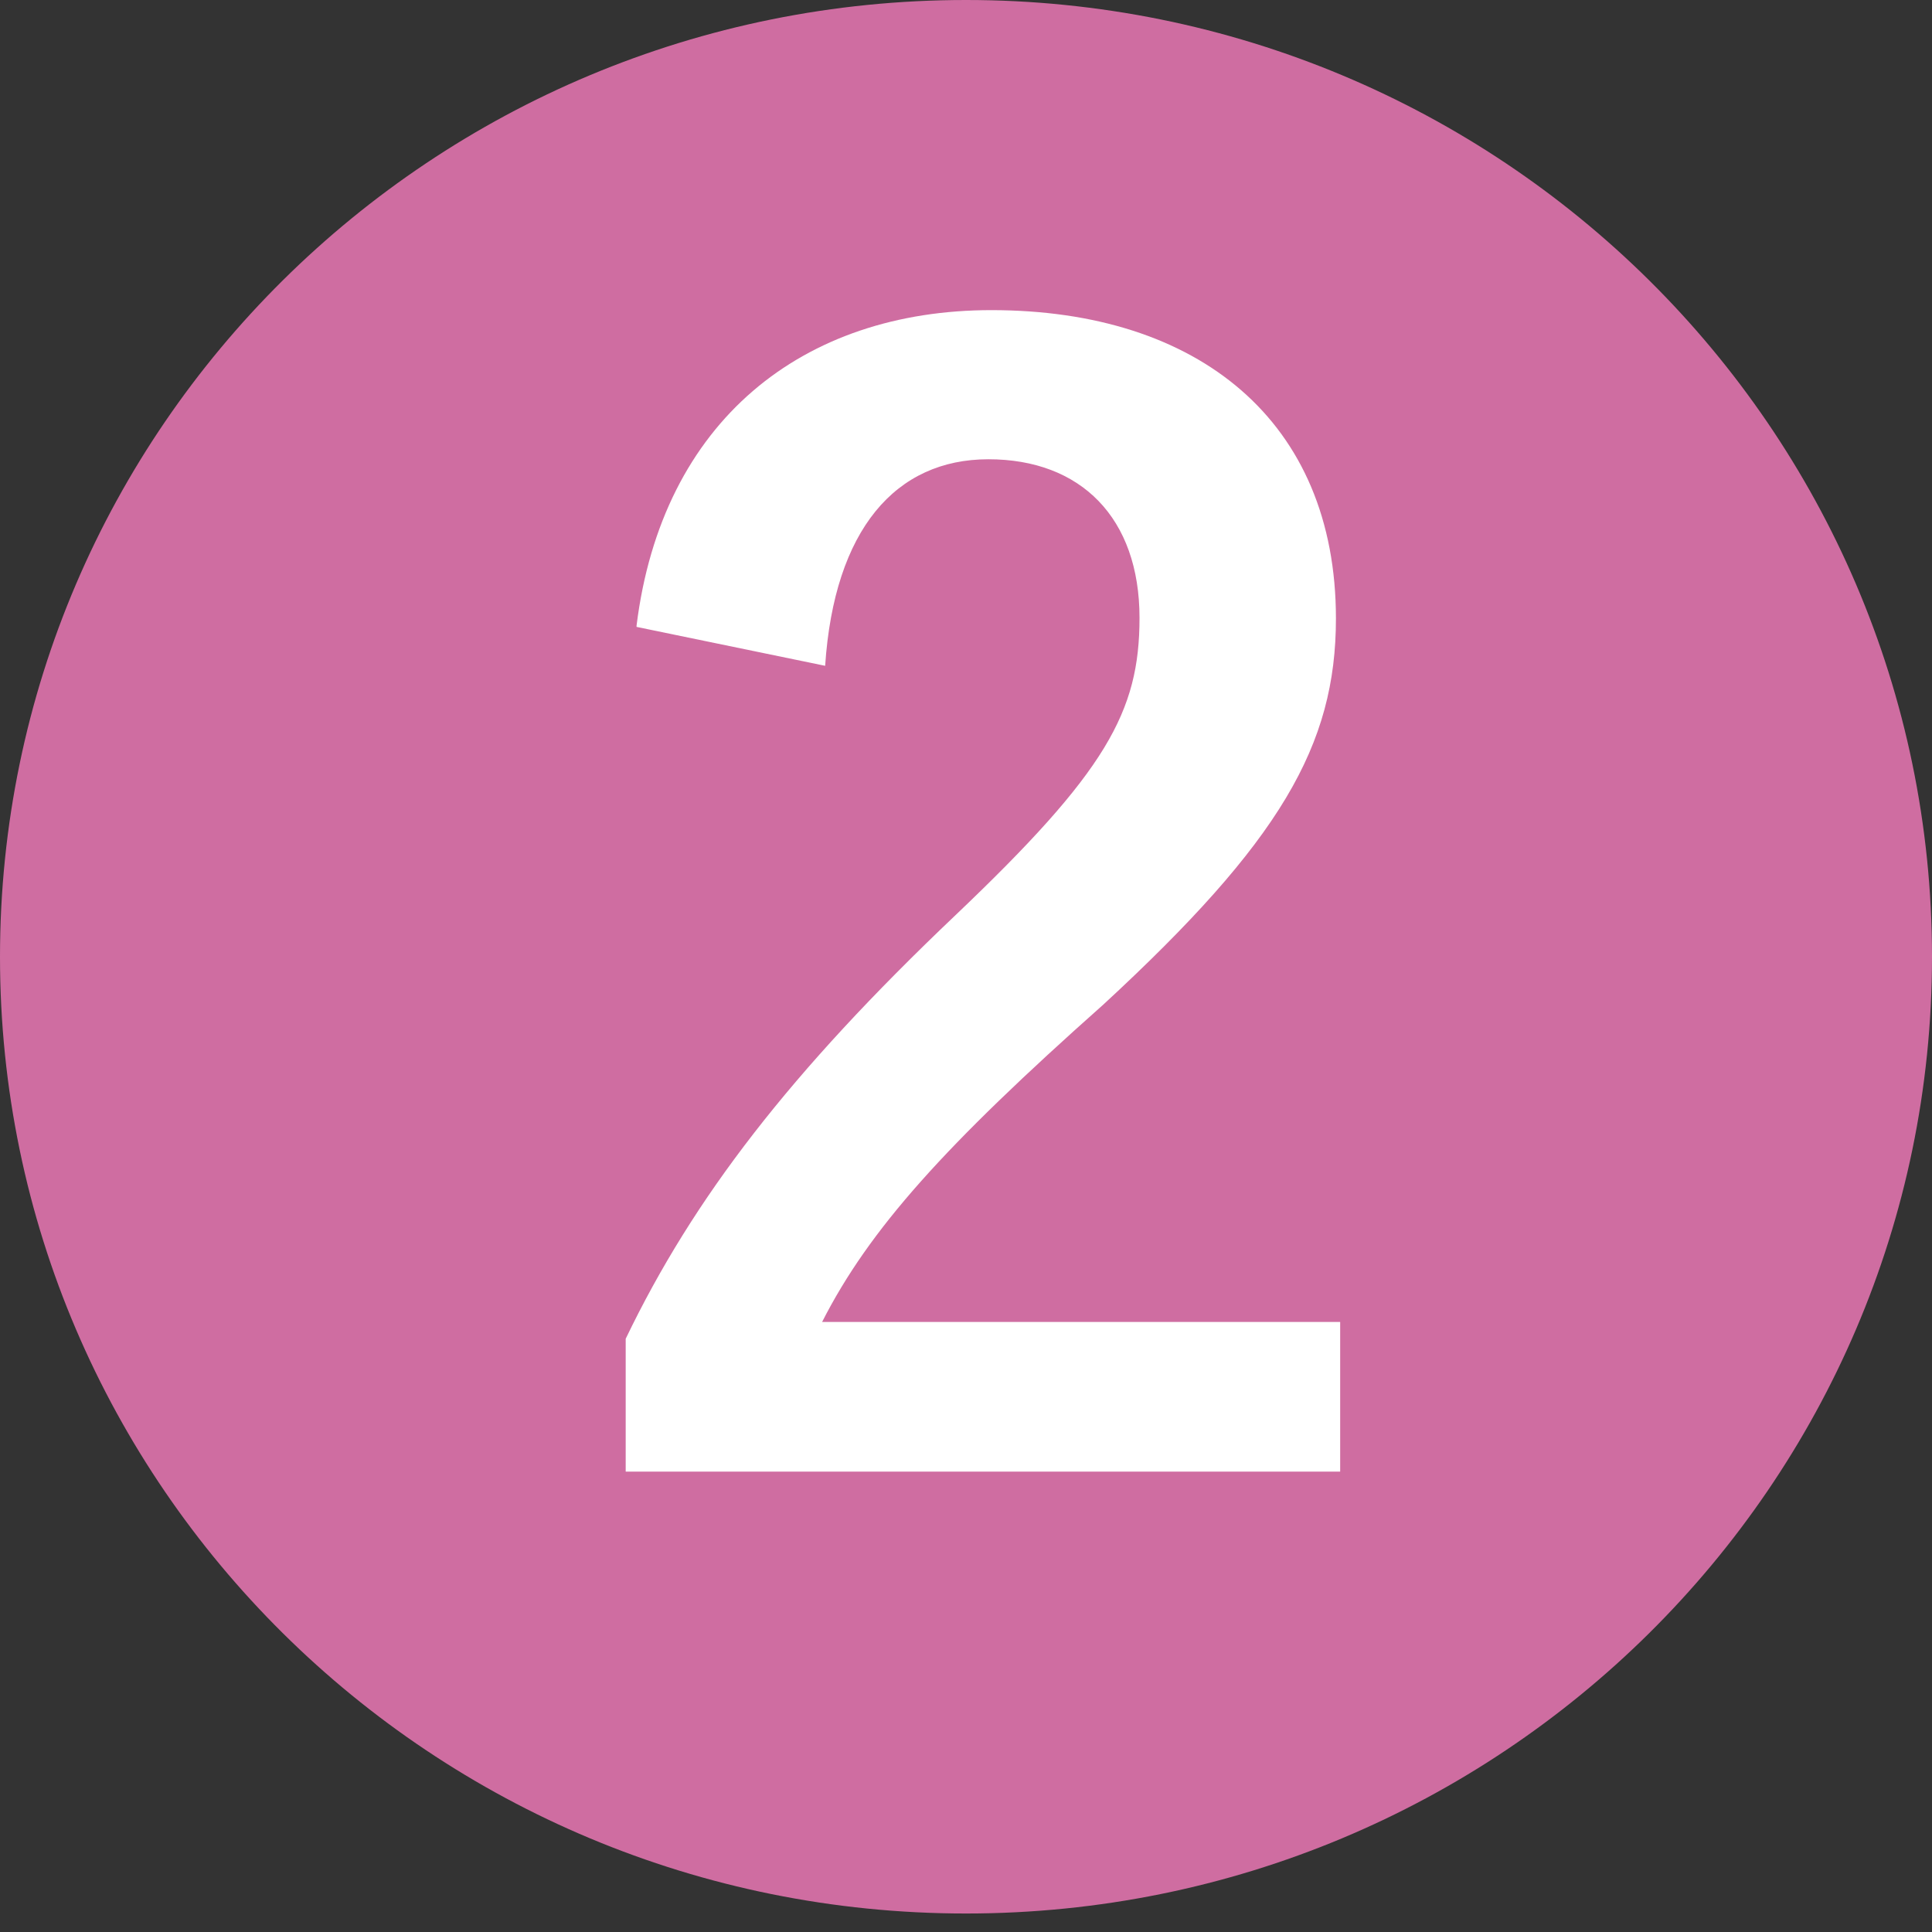 <svg width="21" height="21" viewBox="0 0 21 21" fill="none" xmlns="http://www.w3.org/2000/svg">
<rect x="0" y="0" width="21" height="21" fill="#333333" stroke="none"/>
<path d="M10.5 20.799C16.299 20.799 21 16.143 21 10.4C21 4.656 16.299 0 10.5 0C4.701 0 0 4.656 0 10.4C0 16.143 4.701 20.799 10.5 20.799Z" fill="#CF6DA1"/>
<path d="M6.919 6.801C7.195 4.575 8.726 3.371 10.776 3.371C13.023 3.371 14.521 4.575 14.521 6.723C14.521 8.102 13.917 9.144 11.992 10.92C10.27 12.45 9.449 13.361 8.936 14.369H14.567V15.996H6.801V14.552C7.537 13.022 8.588 11.656 10.382 9.951C12.024 8.389 12.386 7.738 12.386 6.716C12.386 5.629 11.748 4.992 10.743 4.992C9.738 4.992 9.068 5.753 8.969 7.237L6.919 6.814V6.801Z" fill="white"/>
</svg>
